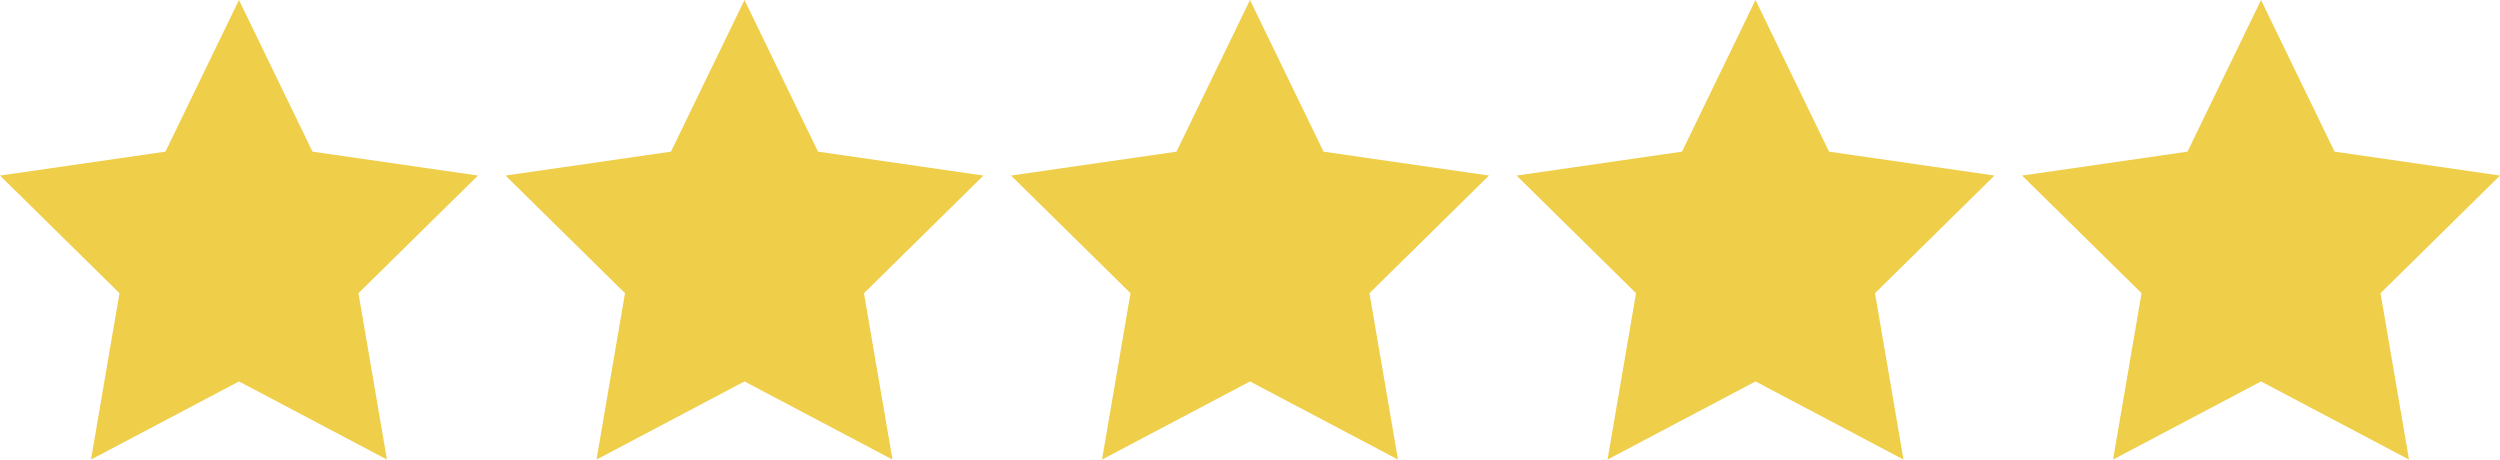 <?xml version="1.0" encoding="UTF-8"?> <svg xmlns="http://www.w3.org/2000/svg" viewBox="0 0 272 50" width="272px" height="50px"><polygon points="26 0 34 16.5 52 19.1 39 31.9 42.1 50 26 41.5 9.9 50 13 31.9 0 19.1 18 16.5 26 0" fill="#efce4a"></polygon><polygon points="81 0 89 16.5 107 19.1 94 31.9 97.1 50 81 41.5 64.9 50 68 31.9 55 19.1 73 16.5 81 0" fill="#efce4a"></polygon><polygon points="136 0 144 16.5 162 19.1 149 31.9 152.1 50 136 41.5 119.9 50 123 31.9 110 19.1 128 16.5 136 0" fill="#efce4a"></polygon><polygon points="191 0 199 16.5 217 19.1 204 31.9 207.1 50 191 41.5 174.9 50 178 31.9 165 19.1 183 16.5 191 0" fill="#efce4a"></polygon><polygon points="246 0 254 16.5 272 19.1 259 31.9 262.1 50 246 41.5 229.9 50 233 31.9 220 19.1 238 16.5 246 0" fill="#efce4a"></polygon></svg> 